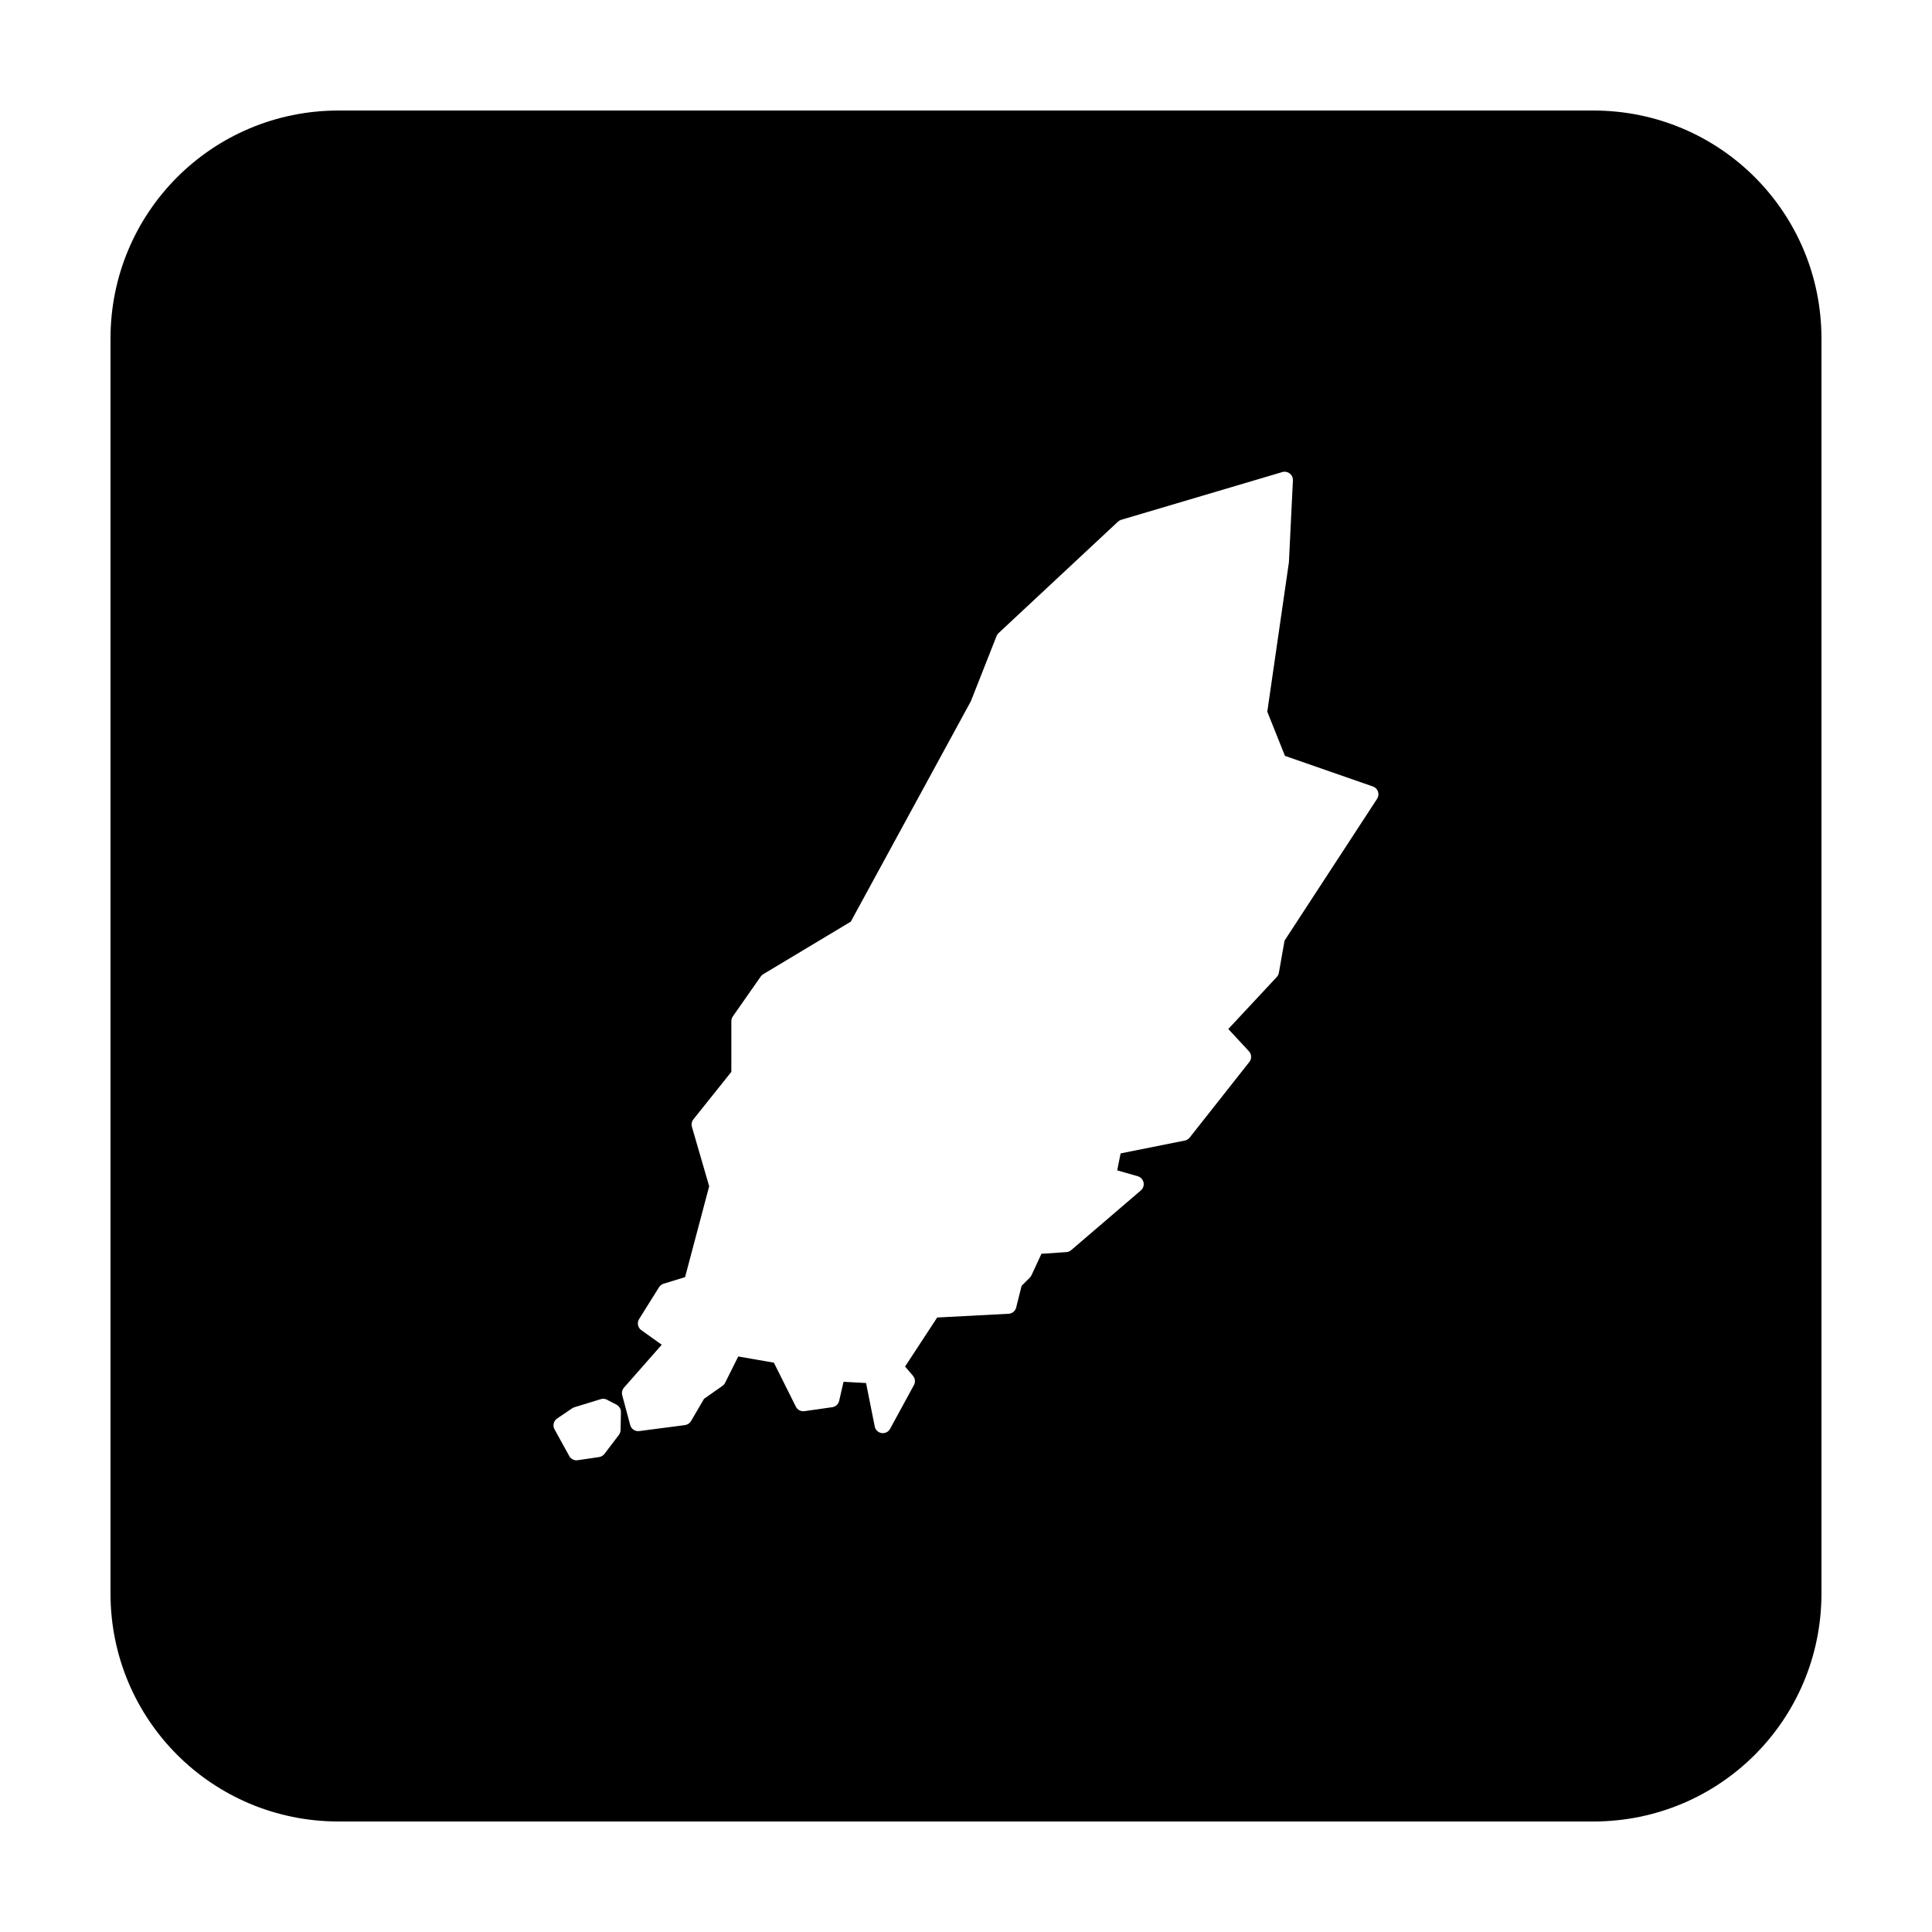 <?xml version="1.0" encoding="UTF-8"?>
<!-- Uploaded to: SVG Repo, www.svgrepo.com, Generator: SVG Repo Mixer Tools -->
<svg fill="#000000" width="800px" height="800px" version="1.1" viewBox="144 144 512 512" xmlns="http://www.w3.org/2000/svg">
 <path d="m233.74 173.29c-33.492 0-60.457 26.965-60.457 60.457v332.51c0 33.496 26.965 60.457 60.457 60.457h332.51c33.496 0 60.457-26.961 60.457-60.457v-332.51c0-33.492-26.961-60.457-60.457-60.457zm250.75 95.723c0.59 0.012 1.152 0.262 1.559 0.691 0.402 0.434 0.613 1.012 0.586 1.602l-1.055 21.609c-0.004 0.07-0.008 0.137-0.02 0.207l-5.715 39.488 4.684 11.707 23.309 8.109c0.637 0.223 1.133 0.723 1.352 1.359 0.215 0.633 0.129 1.336-0.238 1.898l-24.531 37.59-1.504 8.52c-0.074 0.418-0.266 0.801-0.551 1.113l-12.852 13.793 5.469 5.894c0.73 0.793 0.773 1.992 0.109 2.836l-15.812 20.035c-0.32 0.41-0.777 0.691-1.289 0.797l-17.016 3.402-0.902 4.496 5.441 1.555c0.777 0.223 1.367 0.852 1.539 1.641 0.172 0.789-0.109 1.609-0.723 2.129l-18.441 15.805c-0.355 0.312-0.805 0.496-1.277 0.531l-6.613 0.441-2.629 5.668c-0.105 0.234-0.25 0.449-0.434 0.629l-2.203 2.215-1.438 5.738c-0.23 0.934-1.047 1.602-2.008 1.652l-18.922 0.992-8.512 12.992 2.086 2.438c0.594 0.688 0.699 1.672 0.266 2.473l-6.324 11.602c-0.441 0.809-1.34 1.254-2.25 1.117-0.91-0.141-1.637-0.836-1.816-1.738l-2.301-11.523-5.965-0.324-1.168 5.059c-0.203 0.879-0.93 1.543-1.82 1.672l-7.383 1.051c-0.93 0.137-1.84-0.34-2.262-1.18l-5.824-11.668-9.449-1.645-3.481 6.984c-0.164 0.324-0.406 0.602-0.699 0.809l-4.883 3.426-3.453 5.902c-0.34 0.582-0.934 0.977-1.605 1.062l-12.121 1.586c-1.086 0.141-2.109-0.547-2.391-1.605l-2.117-7.91c-0.184-0.703-0.008-1.453 0.473-2l10-11.363-5.414-3.867c-0.938-0.672-1.191-1.953-0.582-2.934l5.277-8.434c0.277-0.445 0.707-0.777 1.207-0.934l5.699-1.75 6.387-24.078-4.574-15.754c-0.199-0.684-0.055-1.422 0.391-1.98l10.059-12.586v-13.461c0.004-0.445 0.145-0.883 0.402-1.25l7.379-10.547c0.176-0.25 0.398-0.461 0.66-0.621l23.215-13.934 31.812-58.398 6.809-17.27c0.117-0.305 0.305-0.574 0.539-0.797l31.629-29.52c0.246-0.234 0.547-0.406 0.875-0.504l42.695-12.652c0.215-0.062 0.438-0.094 0.66-0.09zm-180.68 245.68c0.363-0.004 0.723 0.078 1.043 0.246l2.519 1.309c0.738 0.383 1.199 1.156 1.18 1.988l-0.09 4.754c-0.012 0.457-0.172 0.902-0.449 1.27l-3.82 5.027c-0.344 0.457-0.859 0.762-1.426 0.848l-5.68 0.836c-0.898 0.133-1.789-0.305-2.231-1.105l-3.906-7.082c-0.547-0.988-0.25-2.231 0.688-2.863l4.004-2.707c0.18-0.125 0.375-0.219 0.582-0.285l6.984-2.137c0.195-0.059 0.398-0.094 0.602-0.098z"/>
</svg>